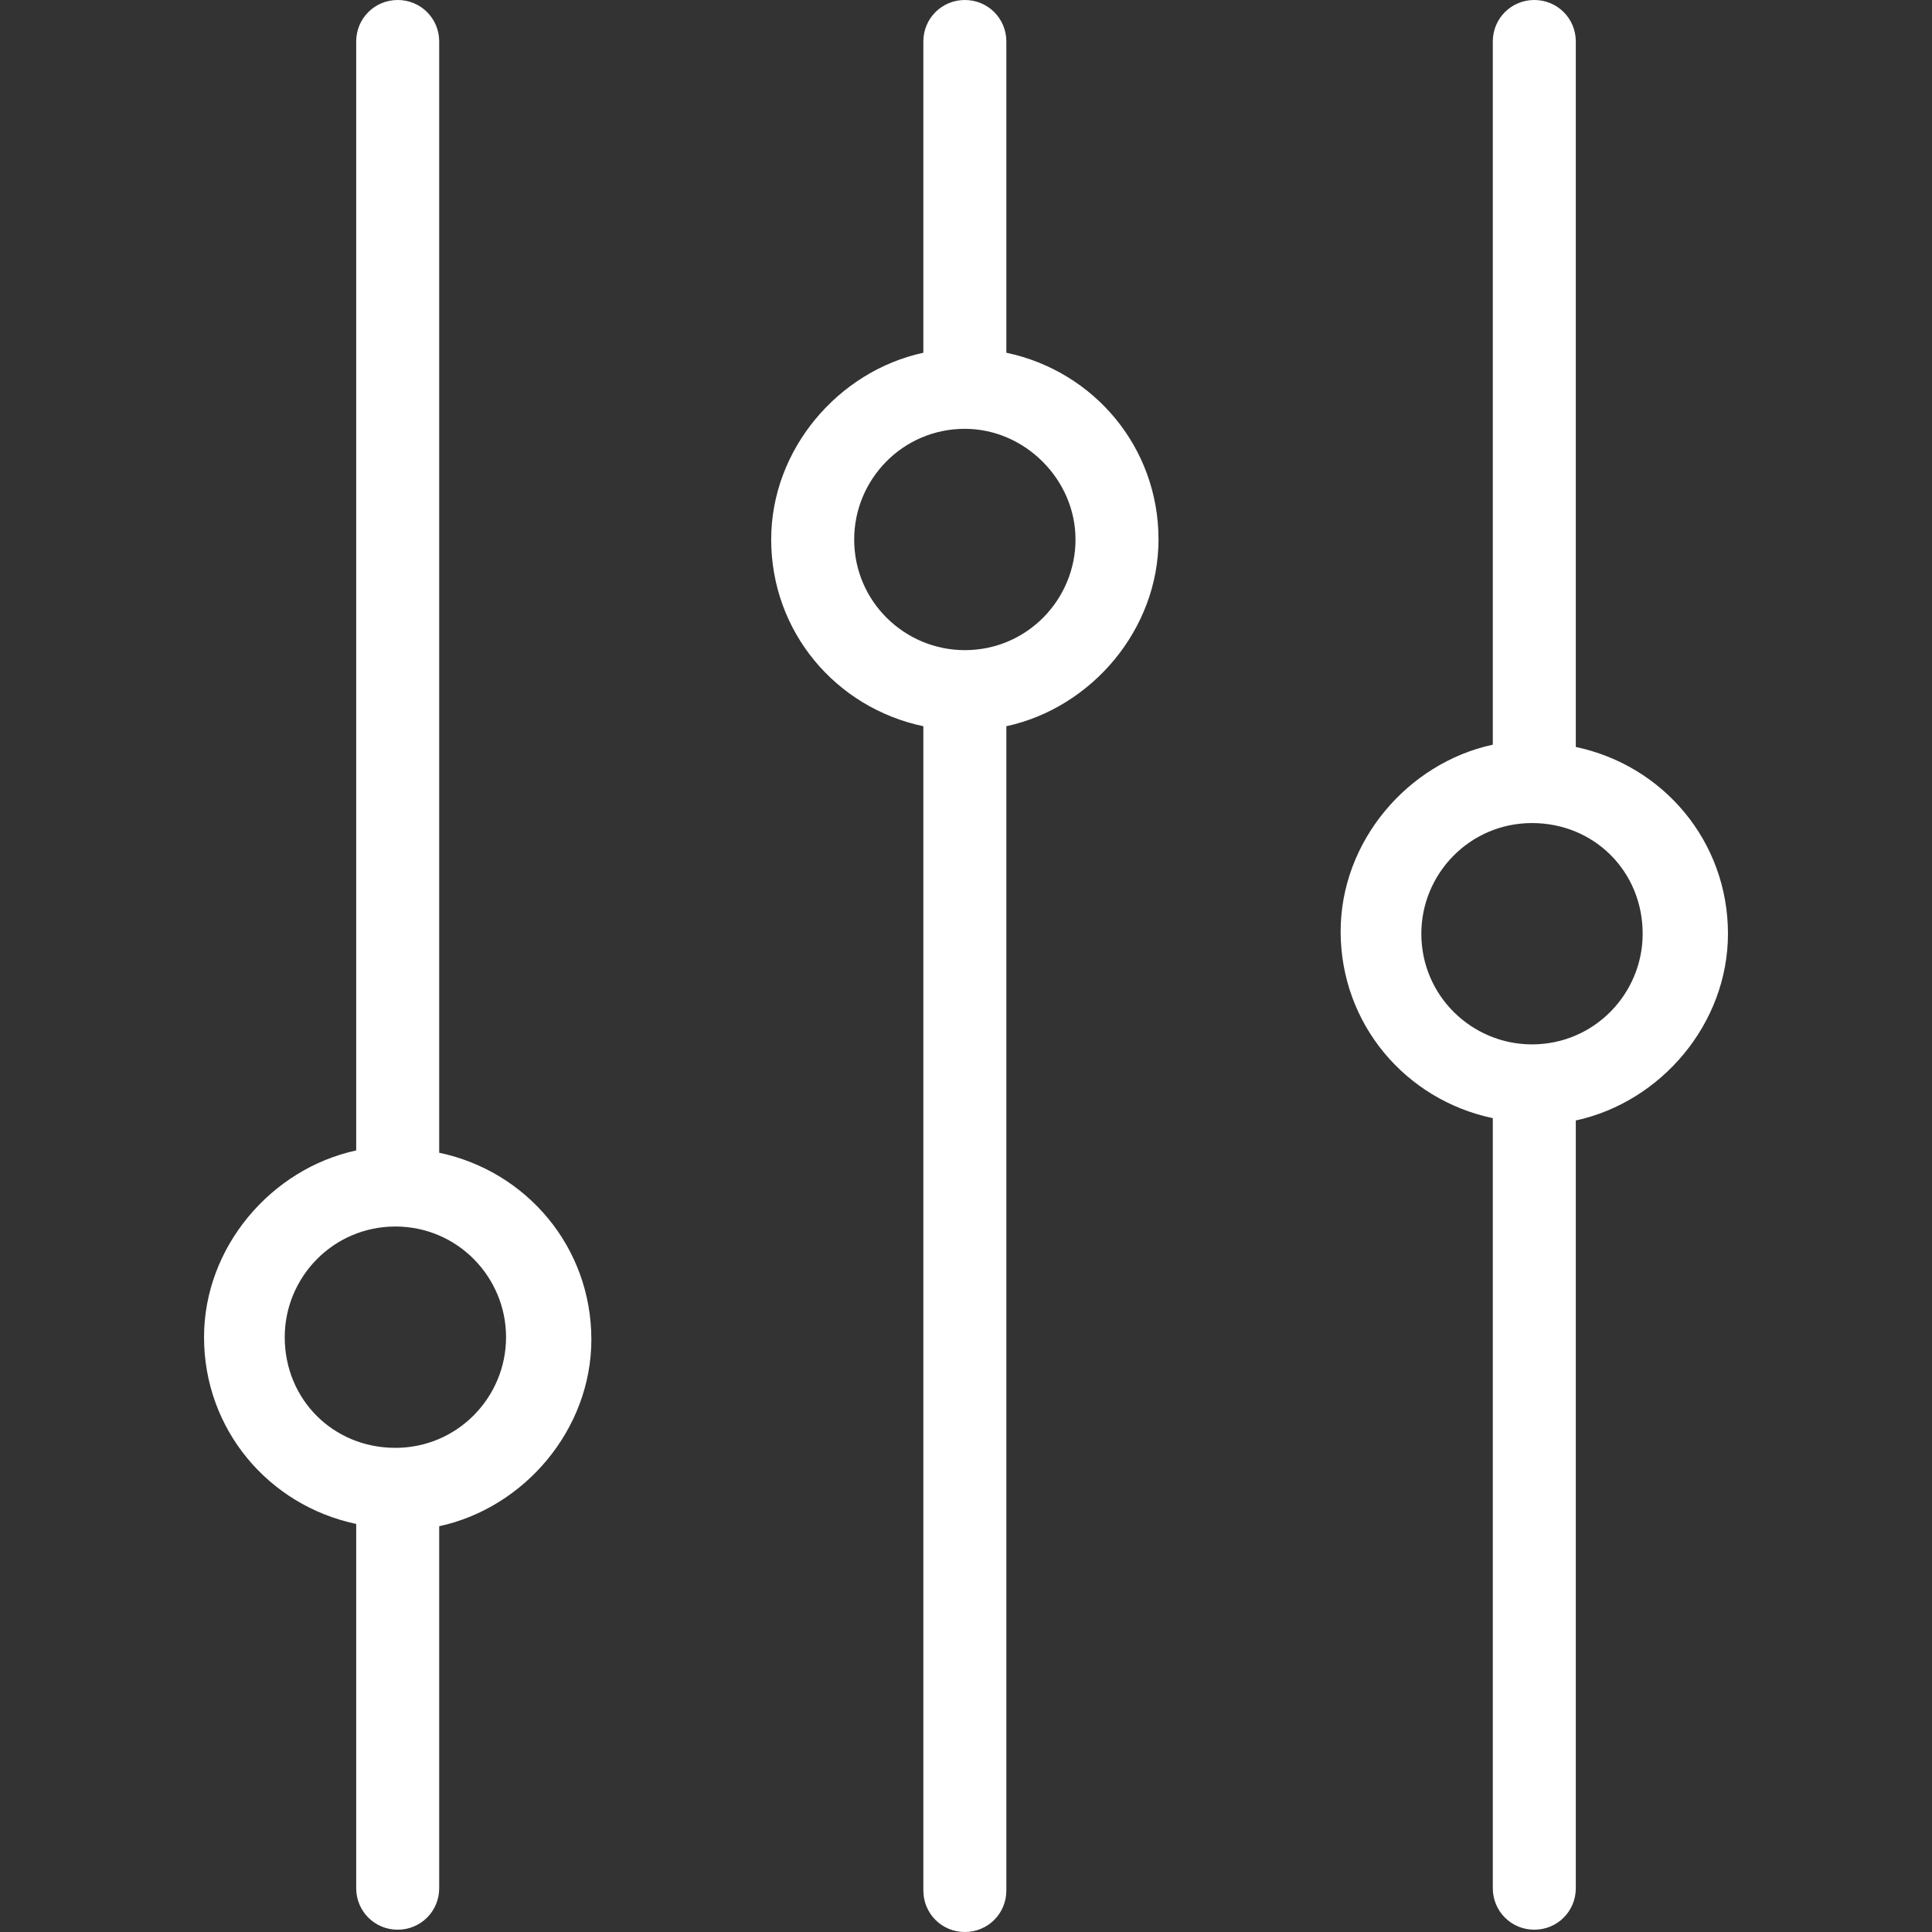 <?xml version="1.0" encoding="UTF-8"?> <svg xmlns="http://www.w3.org/2000/svg" xmlns:xlink="http://www.w3.org/1999/xlink" version="1.1" width="512" height="512" x="0" y="0" viewBox="0 0 335.2 335.2" style="enable-background:new 0 0 512 512" xml:space="preserve" class=""><rect x="0" y="0" width="335.2" height="335.2" fill="#333333" stroke="none"/><g transform="matrix(-1.8369701987210297e-16,1,-1,-1.8369701987210297e-16,335.2,0)"><path d="M327.6 61.8H194.4C191.2 47 177.6 35.4 162 35.4c-16 0-29.2 11.2-32.4 26.4H7.2C3.2 61.8 0 65 0 69s3.2 7.2 7.2 7.2h122c3.2 14.8 16.8 26.4 32.4 26.4 16 0 29.2-11.2 32.4-26.4h133.6c4 0 7.2-3.2 7.2-7.2s-3.2-7.2-7.2-7.2zM162 88.6c-10.4 0-19.2-8.4-19.2-19.2s8.4-19.2 19.2-19.2c10.4 0 19.2 8.4 19.2 19.2 0 10.4-8.4 19.2-19.2 19.2zM328 160.6H126c-3.2-14.8-16.8-26.4-32.4-26.4-16 0-29.2 11.2-32.4 26.4h-54c-4 0-7.2 3.2-7.2 7.2s3.2 7.2 7.2 7.2h54c3.2 14.8 16.8 26.4 32.4 26.4 16 0 29.2-11.2 32.4-26.4h202c4 0 7.2-3.2 7.2-7.2s-3.2-7.2-7.2-7.2zM93.6 187c-10.4 0-19.2-8.4-19.2-19.2 0-10.4 8.8-19.2 19.2-19.2 10.4 0 19.2 8.4 19.2 19.2 0 10.4-8.4 19.2-19.2 19.2zM327.6 259h-62.8c-3.2-14.8-16.8-26.4-32.4-26.4-16 0-29.2 11.2-32.4 26.4H7.2c-4 0-7.2 3.2-7.2 7.2s3.2 7.2 7.2 7.2h192.4c3.2 14.8 16.8 26.4 32.4 26.4 16 0 29.2-11.2 32.4-26.4h63.2c4 0 7.2-3.2 7.2-7.2s-3.2-7.2-7.2-7.2zM232 285.8c-10.4 0-19.2-8.4-19.2-19.2 0-10.8 8.8-19.2 19.2-19.2 10.4 0 19.2 8.4 19.2 19.2 0 10.8-8.4 19.2-19.2 19.2z" fill="#ffffff" opacity="1" data-original="#000000" class=""></path></g></svg> 